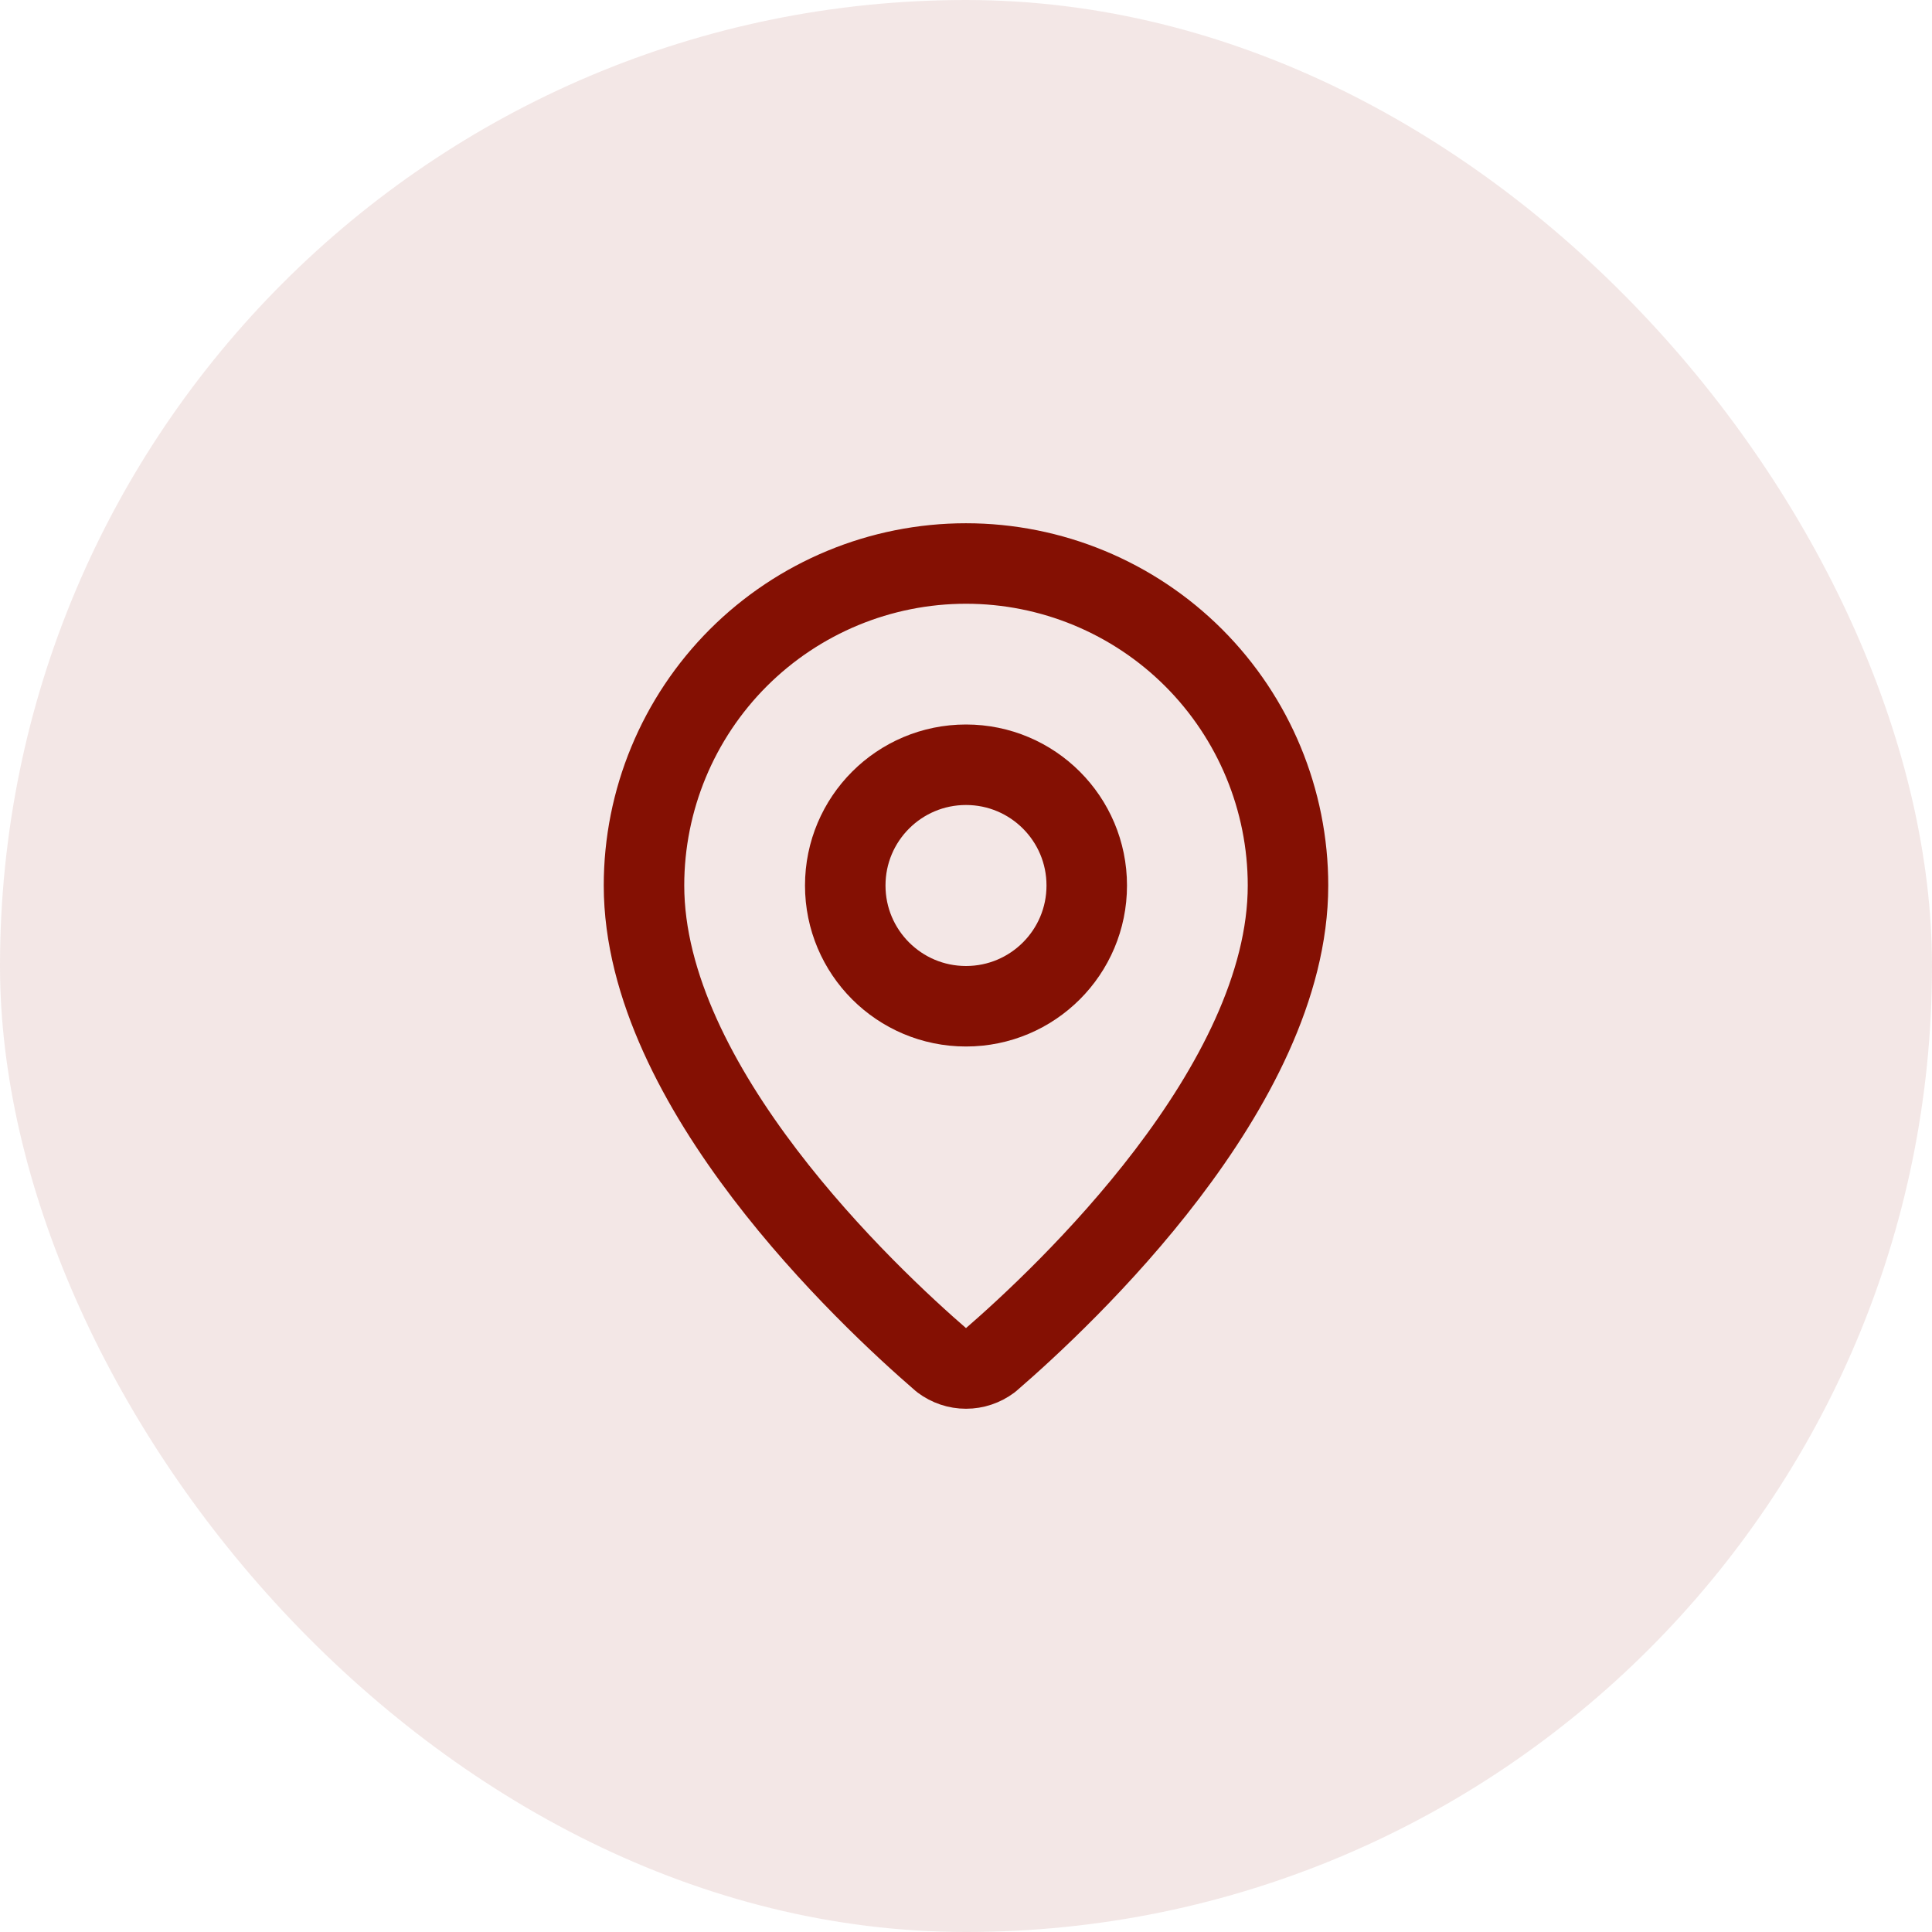 <?xml version="1.0" encoding="utf-8"?>
<svg xmlns="http://www.w3.org/2000/svg" fill="none" height="100%" overflow="visible" preserveAspectRatio="none" style="display: block;" viewBox="0 0 42 42" width="100%">
<g id="Overlay">
<rect fill="#841003" fill-opacity="0.1" height="42" rx="21" width="42"/>
<g id="SVG">
<path d="M28 19.25C28 23.619 23.153 28.169 21.526 29.574C21.374 29.688 21.19 29.75 21 29.75C20.81 29.75 20.626 29.688 20.474 29.574C18.847 28.169 14 23.619 14 19.25C14 17.393 14.738 15.613 16.05 14.3C17.363 12.988 19.143 12.25 21 12.25C22.857 12.25 24.637 12.988 25.95 14.3C27.262 15.613 28 17.393 28 19.25Z" id="Vector" stroke="#841003" stroke-linecap="round" stroke-linejoin="round" stroke-width="1.75"/>
<path d="M21 21.875C22.45 21.875 23.625 20.7 23.625 19.25C23.625 17.8 22.45 16.625 21 16.625C19.55 16.625 18.375 17.8 18.375 19.25C18.375 20.7 19.55 21.875 21 21.875Z" id="Vector_2" stroke="#841003" stroke-linecap="round" stroke-linejoin="round" stroke-width="1.75"/>
</g>
</g>
</svg>